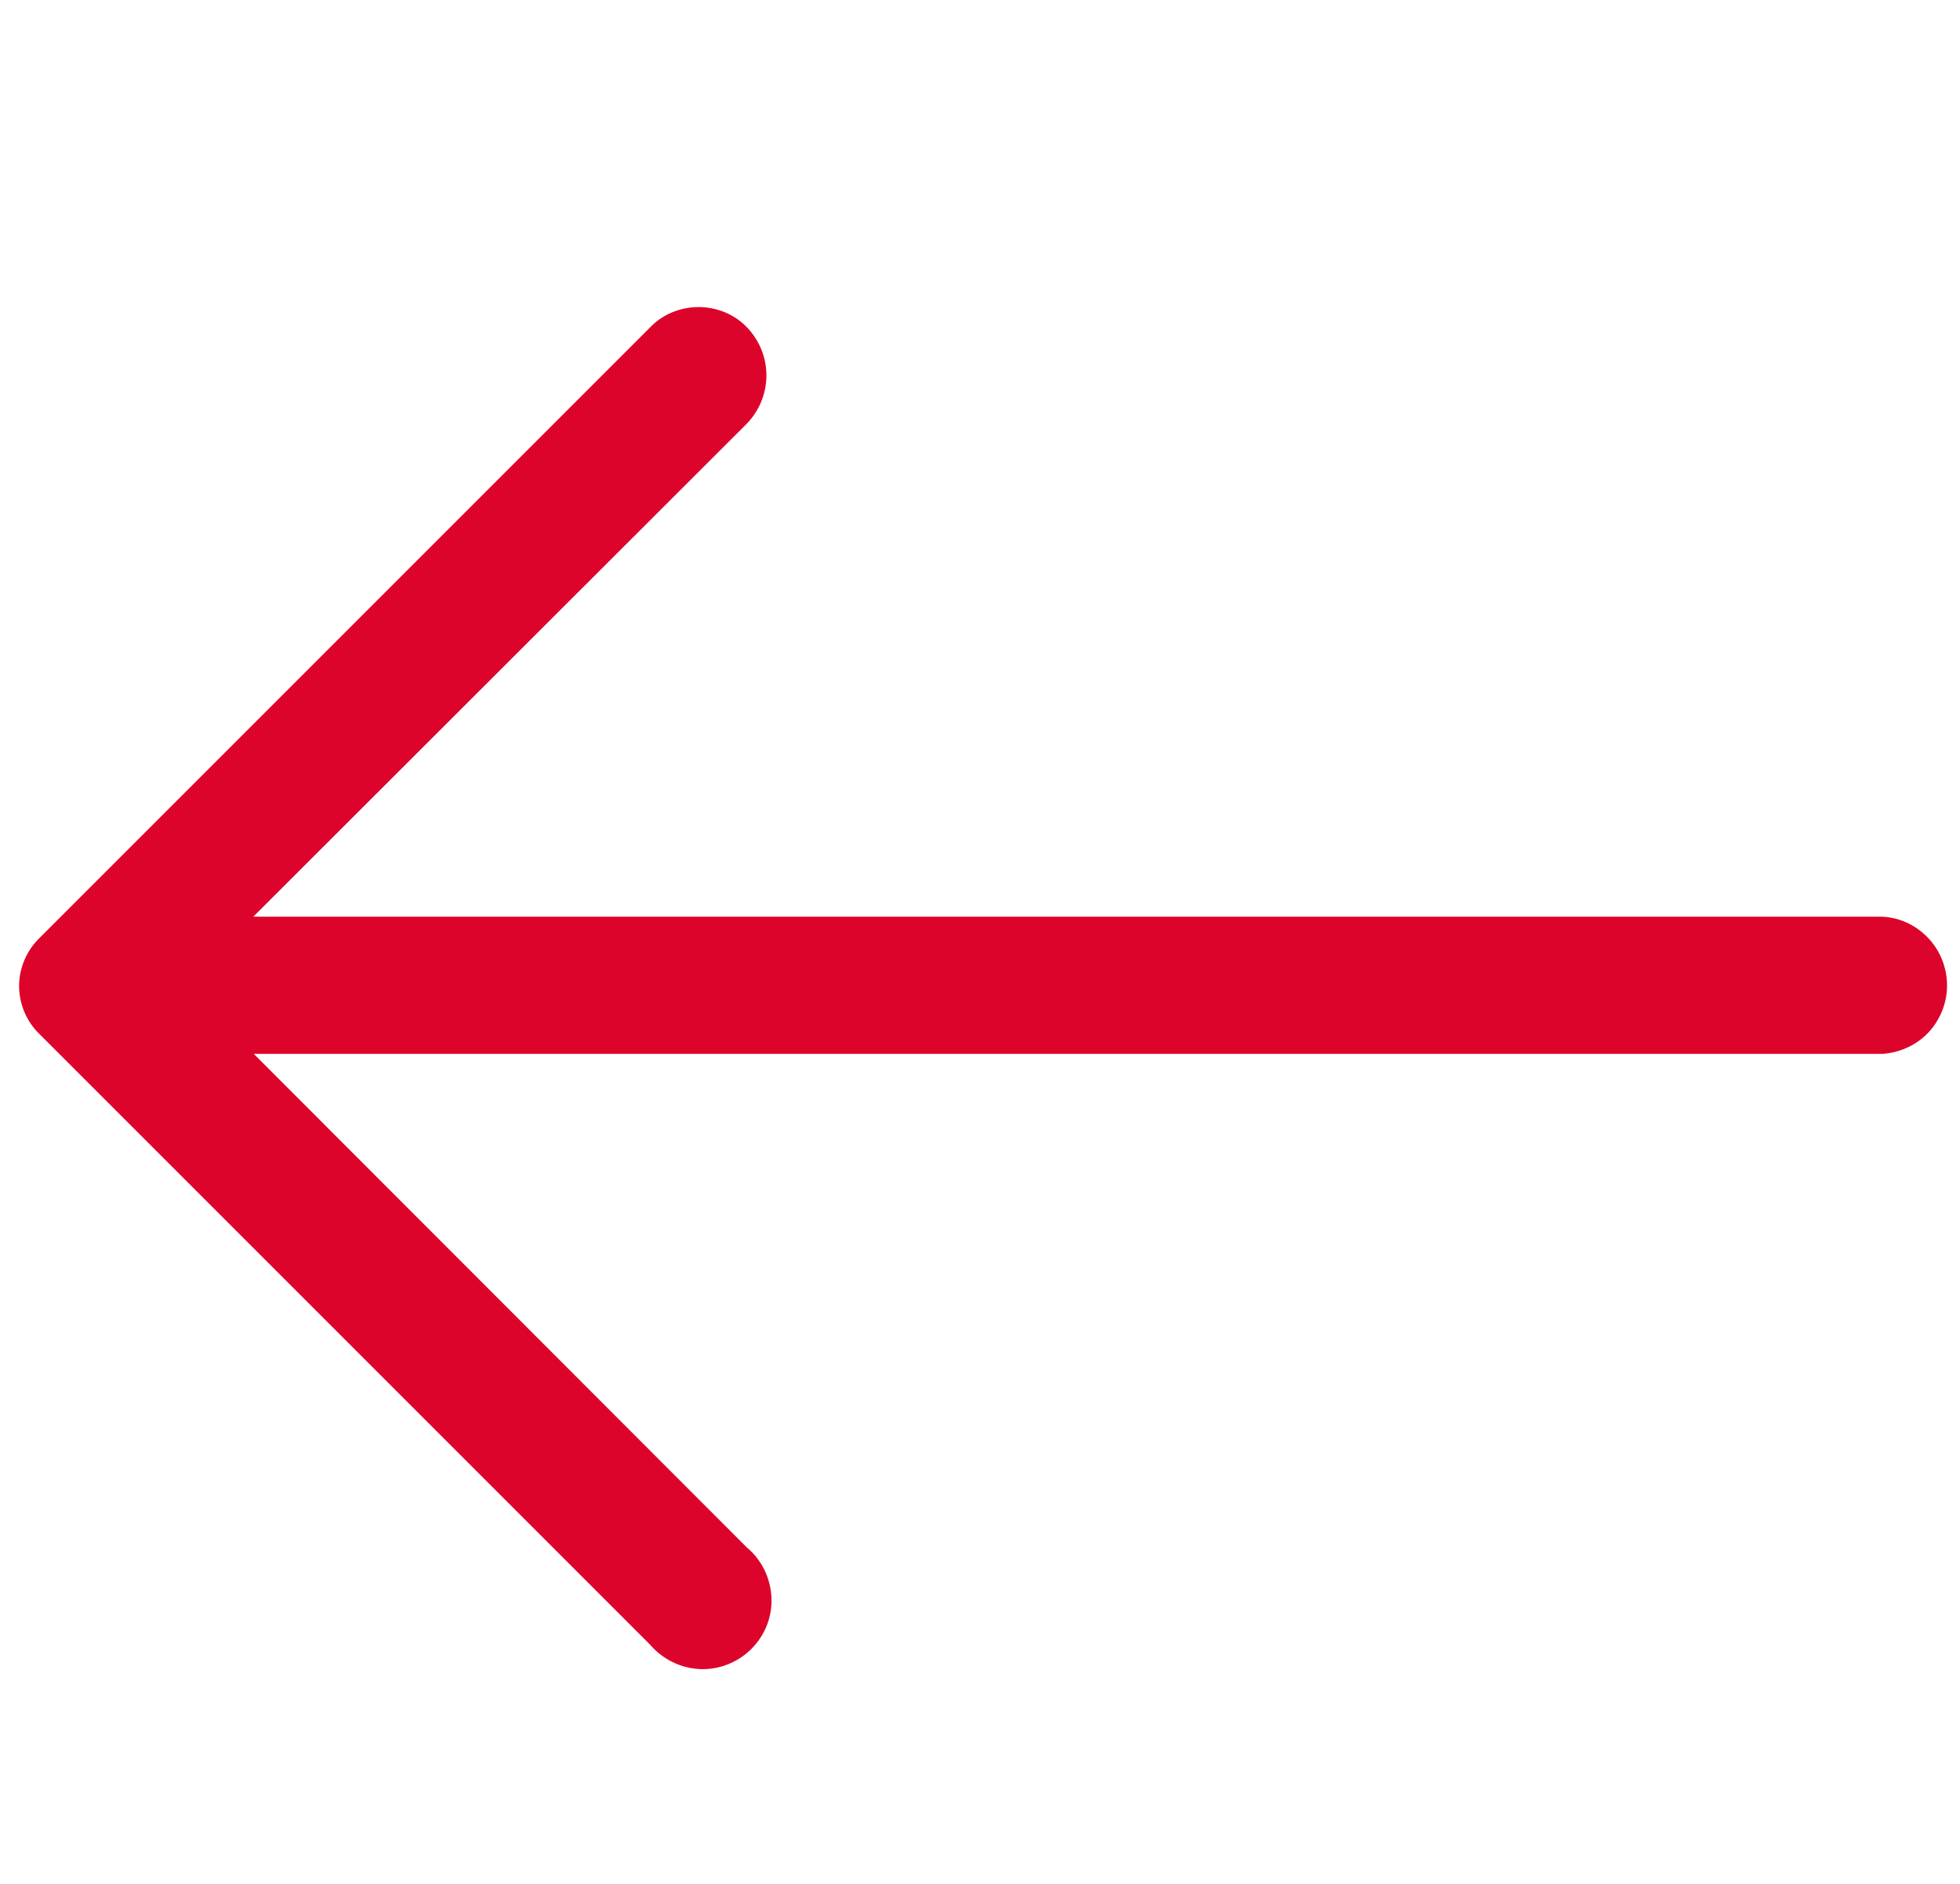 <?xml version="1.0" encoding="utf-8"?>
<!-- Generator: Adobe Illustrator 25.4.1, SVG Export Plug-In . SVG Version: 6.00 Build 0)  -->
<svg version="1.1" id="_1" xmlns="http://www.w3.org/2000/svg" xmlns:xlink="http://www.w3.org/1999/xlink" x="0px" y="0px"
	 viewBox="0 0 39 37.48" style="enable-background:new 0 0 39 37.48;" xml:space="preserve">
<style type="text/css">
	.st0{fill:#DD042B;}
</style>
<path class="st0" d="M12.93,32.72c0.25,0.29,0.6,0.47,0.99,0.49c0.38,0.02,0.76-0.13,1.03-0.4s0.42-0.64,0.4-1.03
	c-0.02-0.38-0.19-0.74-0.49-0.99l-9.81-9.82h32.4c0.47-0.03,0.9-0.29,1.12-0.7c0.23-0.41,0.23-0.91,0-1.33
	c-0.23-0.41-0.65-0.68-1.12-0.7H5.04l9.82-9.81c0.25-0.26,0.39-0.6,0.39-0.96c0-0.36-0.14-0.7-0.39-0.96s-0.6-0.4-0.96-0.4
	s-0.71,0.14-0.96,0.4L0.79,18.66l0,0c-0.26,0.25-0.41,0.6-0.41,0.96c0,0.36,0.15,0.71,0.41,0.96L12.93,32.72z"/>
</svg>
